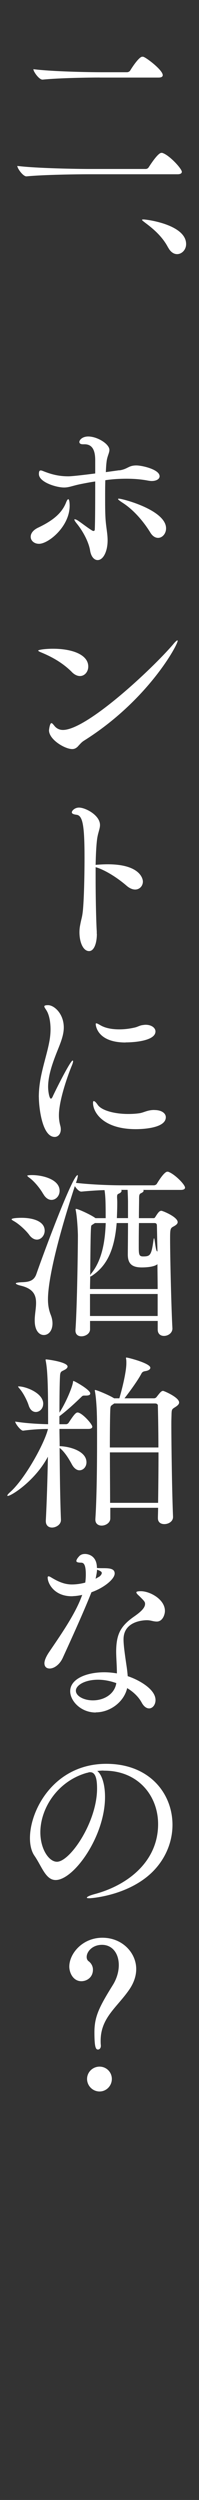 <?xml version="1.0" encoding="UTF-8"?><svg xmlns="http://www.w3.org/2000/svg" width="40" height="500.81" viewBox="0 0 40 500.81"><rect x="0" y="0" width="40" height="500.81" fill="#333333" stroke="none"/><defs><style>.c{fill:#fff;}</style></defs><g id="a"><g><path class="c" d="M17.76,34.91c-2.13,0-9,.08-12.42,.42h-.04c-.68,0-1.82-1.6-1.82-2.09,3.91,.49,12.23,.61,14.44,.61h11.36c.27,0,.49-.15,.61-.34,.49-.76,1.9-2.89,2.55-2.89,.11,0,.19,0,.27,.04,1.41,.49,3.84,3.15,3.84,3.76,0,.23-.19,.49-.84,.49H17.76Zm2.28-19.38c-2.13,0-8.05,.08-11.47,.42h-.04c-.68,0-1.82-1.6-1.82-2.09,3.91,.49,11.32,.61,13.53,.61h5.28c.27,0,.53-.15,.65-.34,.53-.87,1.82-2.77,2.43-2.77,.11,0,.19,0,.27,.04,.72,.27,3.84,2.66,3.84,3.65,0,.27-.19,.49-.84,.49h-11.82Z"/><path class="c" d="M33.79,49.59c-1.1-2.13-2.89-3.69-4.52-4.9-.38-.3-.72-.53-.72-.65,0-.04,.08-.08,.27-.08,.76,0,8.59,1.06,8.59,4.94,0,1.14-.87,2.01-1.82,2.01-.61,0-1.29-.38-1.79-1.33Z"/><path class="c" d="M6.17,107.53c0-.65,.46-1.33,1.48-1.82,3.04-1.44,4.79-2.93,5.62-5.02,.15-.38,.3-.68,.46-.68,.23,0,.27,.91,.27,1.29,0,4.18-4.26,7.64-6.16,7.64-.99,0-1.67-.65-1.67-1.41Zm17.82-13.3c1.75-.27,1.79-.99,3.42-.99,1.14,0,4.67,.8,4.67,2.17,0,.53-.61,.95-1.6,.95-.23,0-.46-.04-.72-.08-1.41-.27-2.85-.38-4.33-.38-1.6,0-3.04,.11-4.26,.3-.04,1.1-.04,2.32-.04,3.5,0,1.48,0,2.93,.08,4.22,.11,1.71,.42,2.96,.42,4.33,0,2.2-.87,3.95-2.01,3.95-.68,0-1.33-.68-1.52-1.98-.23-1.37-1.14-3.42-2.62-5.28-.38-.46-.53-.72-.53-.84,0-.08,.04-.08,.08-.08,.15,0,.49,.15,.8,.38,.72,.49,1.94,1.44,2.66,1.86,.11,.08,.23,.11,.3,.11,.19,0,.27-.11,.27-.42,.04-1.29,.08-2.55,.08-9.5-1.03,.15-2.01,.34-2.96,.53-1.67,.34-2.28,.68-3.31,.68-1.56,0-5.05-1.06-5.05-2.7,0-.53,.11-.72,.38-.72,.15,0,.42,.11,.72,.23,1.67,.65,3.12,.95,4.79,.95,.23,0,.99,0,5.43-.57v-2.66c0-2.09-.65-3.19-2.13-3.19h-.38c-.38,0-.68-.15-.68-.46,0-.38,.57-1.1,1.79-1.1,1.79,0,4.25,1.48,4.25,2.7,0,.61-.46,1.29-.57,2.39-.08,.57-.11,1.29-.15,2.05l2.74-.38Zm6.23,12.46c-1.33-2.17-3.34-4.56-5.62-6-.57-.38-.87-.61-.87-.72,0-.04,.04-.08,.15-.08,.72,0,9.5,2.28,9.5,5.96,0,1.06-.76,1.9-1.6,1.9-.53,0-1.1-.3-1.56-1.06Z"/><path class="c" d="M14.45,134.63c-1.79-1.79-3.91-3-6.12-3.91-.46-.19-.65-.3-.65-.38,0-.19,1.52-.38,2.96-.38,3.95,0,7.1,1.22,7.1,3.57,0,1.03-.72,1.9-1.67,1.9-.49,0-1.06-.23-1.63-.8Zm1.25,14.86c-.34,.34-.68,.57-1.18,.57-1.48,0-4.67-1.9-4.67-3.76,0-.04,.15-1.44,.49-1.44,.15,0,.34,.23,.68,.65,.38,.42,.91,.72,1.63,.72,4.79,0,17.82-12.12,22.11-17.1,.49-.61,.8-.84,.87-.84,.04,0,.08,0,.08,.08,0,.84-6,11.97-18.85,20.02-.49,.3-.84,.76-1.18,1.1Z"/><path class="c" d="M19.47,187.07c0,1.9-.57,3.46-1.56,3.46-1.22,0-1.94-1.82-1.94-3.76,0-.46,.04-.99,.15-1.48,.23-1.29,.38-1.41,.53-2.77,.23-2.2,.34-6.95,.34-10.68,0-6.38-.34-8.47-1.6-8.62-.65-.08-.95-.23-.95-.49,0-.34,.61-.95,1.44-.95,1.29,0,4.22,1.52,4.22,3.5,0,.8-.46,1.63-.61,3.04-.15,1.25-.23,3-.27,4.94,.11,0,.27-.04,.42-.04,.57-.04,1.25-.08,2.01-.08,6.38,0,7.07,2.81,7.07,3.46,0,.87-.65,1.6-1.56,1.6-.49,0-1.1-.23-1.71-.76-1.44-1.25-3.72-2.85-5.85-3.61l-.38-.11v2.28c0,4.75,.15,9.65,.23,10.56v.53Z"/><path class="c" d="M7.8,219.79c0-1.33,.15-2.62,.38-3.84,.49-2.58,1.29-4.94,1.71-7.14,.19-.95,.27-1.82,.27-2.62,0-1.67-.34-2.93-.72-3.61-.23-.42-.53-.76-.53-.95s.19-.27,.76-.27c1.18,0,3.15,1.67,3.15,4.48,0,1.25-.42,2.51-1.06,4.1-.95,2.36-2.09,5.21-2.09,7.79,0,.87,.23,2.36,.57,2.36,.11,0,.27-.19,.42-.57,.95-2.01,3.53-7.07,3.95-7.07,.04,0,.08,.08,.08,.15,0,.15-.08,.46-.27,.91-.53,1.25-2.58,6.69-2.58,9.92,0,.8,.11,1.44,.27,2.05,.08,.27,.11,.53,.11,.76,0,.95-.57,1.52-1.22,1.52-2.58,0-3.19-6.12-3.19-7.98Zm23.25,2.58c1.48,0,2.28,.68,2.28,1.44,0,2.36-5.36,2.39-6.04,2.39-6.54,0-8.59-3.38-8.59-5.24,0-.27,.04-.38,.15-.38,.19,0,.46,.27,.8,.76,.76,1.1,3.31,1.82,6.12,1.82,.76,0,1.52-.04,2.28-.15,.91-.15,1.52-.61,2.81-.65h.19Zm-5.81-13.53c-5.7,0-6-3.42-6-3.69,0-.11,.04-.15,.15-.15s.38,.15,.72,.34c1.06,.65,2.47,.87,3.88,.87,1.1,0,2.17-.15,3.15-.38,.49-.11,.91-.38,1.41-.46,.27-.04,.49-.08,.72-.08,1.22,0,1.98,.65,1.98,1.33,0,1.86-4.14,2.2-6,2.2Z"/><path class="c" d="M5.9,247.41c-.61-.84-2.01-2.17-3.08-2.77-.34-.19-.49-.3-.49-.38,0-.23,1.22-.3,1.98-.3,2.39,0,4.67,.72,4.67,2.58,0,.95-.72,1.79-1.56,1.79-.49,0-1.03-.27-1.52-.91Zm28.76,18.69c0,.95-.87,1.52-1.71,1.52-.65,0-1.25-.38-1.25-1.29v-1.71h-13.6v1.67c0,.87-.91,1.41-1.75,1.41-.61,0-1.18-.34-1.18-1.14v-.15c.34-4.75,.49-16.76,.49-18.85,0-.84-.15-3.72-.42-5.05-.04-.11-.04-.19-.04-.23,0-.08,.04-.11,.08-.11,.42,0,2.89,1.14,3.76,1.75l.15,.11h2.05c0-3.34-.04-4.41-.23-5.62-1.44,.04-3.04,.15-4.64,.3h-.04c-.42,0-.95-.57-1.29-1.1-4.22,12.96-5.4,19.68-5.4,22.68,0,1.06,.15,2.05,.53,3.04,.27,.65,.38,1.25,.38,1.79,0,1.37-.72,2.32-1.75,2.32-.91,0-1.82-.87-1.82-2.89v-.3c.04-1.1,.27-2.2,.27-3.23,0-1.56-.53-2.85-3.04-3.46-.68-.15-1.03-.34-1.03-.46s.38-.19,1.06-.23c1.44-.04,2.58-.19,3.08-1.67,1.37-3.95,7.26-19.79,8.28-19.79,.04,0,.04,.04,.04,.11,0,.19-.11,.76-.38,1.44,3.31,.38,7.29,.49,9.12,.49h6.57c.15,0,.46-.11,.57-.3,1.48-2.43,2.01-2.43,2.13-2.43,.08,0,.15,0,.23,.04,1.29,.49,3.31,2.55,3.31,3.15,0,.23-.19,.46-.84,.46h-7.56s.08,.11,.08,.15c0,.15-.15,.34-.49,.49-.34,.15-.42,.34-.42,1.03,0,.91-.04,2.39-.04,3.99h2.96c.23,0,.27-.15,.38-.3,.53-.84,.8-1.18,1.18-1.18,.23,0,3.27,1.22,3.27,2.28,0,.38-.42,.65-.91,.91-.57,.3-.61,.57-.61,2.43,0,4.1,.27,14.48,.46,17.82v.11Zm-25.99-26.94c-.53-.95-1.67-2.43-2.77-3.23-.27-.19-.42-.34-.42-.42,0-.04,.3-.11,.95-.11,2.17,0,5.55,.87,5.55,3.15,0,1.03-.76,1.82-1.63,1.82-.57,0-1.18-.34-1.67-1.22Zm23.02,19.07c0-1.67-.04-3.34-.04-4.98-.68,.57-2.36,.65-3.15,.65-1.9,0-2.81-.68-2.81-2.58,0-.65,.04-3.69,.04-6.31h-2.28c-.42,5.28-1.94,8.47-4.75,10.41-.3,.23-.49,.3-.57,.3,0,.84-.04,1.67-.04,2.51h13.6Zm0,.99h-13.6v4.41h13.6v-4.41Zm-13.37-4.07c2.2-2.66,2.81-6.5,2.93-10.14h-2.17l-.46,.3c-.3,.19-.3,.15-.34,.87-.08,1.22-.11,5.13-.15,9.27l.19-.3Zm7.41-14.32c0-.46-.04-1.63-.08-2.47h-1.29s.08,.11,.08,.19c0,.15-.15,.34-.34,.46-.46,.23-.57,.19-.57,.8,0,.23,.04,.57,.04,1.06,0,1.1-.04,2.17-.08,3.15h2.24v-3.19Zm5.81,4.67c0-.3-.15-.49-.46-.49h-3.15c-.04,1.79-.04,3.53-.04,4.71,0,1.56,.04,1.98,.87,1.98,1.44,0,1.67-.23,2.09-3.23,.04-.3,.08-.42,.11-.42,.15,0,.3,2.47,.61,2.62,.04,0,.04,.04,.08,.04l-.11-5.21Z"/><path class="c" d="M18.56,285.79c0,.19-.15,.46-.76,.46h-5.85c0,1.14,.04,2.28,.04,3.46h.11c2.05,.08,5.28,1.03,5.28,3.23,0,.91-.65,1.6-1.41,1.6-.49,0-1.06-.34-1.52-1.18-.61-1.14-1.48-2.55-2.47-3.31,.04,5.13,.11,10.49,.27,14.4v.04c0,.99-1.06,1.52-1.79,1.52-.65,0-1.25-.38-1.25-1.29v-.11c.19-3.65,.34-8.32,.42-12.8-2.58,4.86-7.37,7.86-8.05,7.86-.08,0-.11-.04-.11-.08,0-.11,.19-.34,.57-.68,3-2.66,6.95-9.84,7.6-12.65-1.37,0-3.04,.08-4.98,.34h-.04c-.46,0-1.56-1.41-1.56-1.82,2.39,.38,4.94,.49,6.61,.53,0-6.23-.04-10.49-.46-12.61-.04-.15-.04-.23-.04-.3,0-.04,0-.08,.08-.08,.3,0,4.33,.53,4.33,1.44,0,.23-.23,.49-.72,.72-.49,.27-.76,.23-.8,1.22-.08,1.44-.11,4.1-.11,7.29,1.29-2.01,2.47-4.83,2.7-5.97,.04-.27,.04-.38,.11-.38,.19,0,3.38,1.75,3.38,2.51,0,.27-.27,.42-.84,.42h-.38c-.38,0-.42,.15-.72,.42-.95,.91-2.47,2.36-4.26,3.72v1.6h1.37c.11,0,.38-.11,.49-.3,.95-1.44,1.41-2.05,1.79-2.05,.87,0,2.96,2.32,2.96,2.85Zm-9.88-4.56c0,.95-.72,1.63-1.48,1.63-.57,0-1.14-.38-1.44-1.33-.27-.87-1.06-2.47-1.82-3.34-.19-.23-.3-.34-.3-.42,0-.04,.04-.04,.11-.04,1.37,0,4.94,1.29,4.94,3.5Zm27.32-.27c0,.34-.3,.61-.76,.91-.68,.42-.72,.46-.76,1.33,0,.34-.04,1.03-.04,1.98,0,4.41,.15,14.21,.34,18.66v.04c0,.95-.95,1.44-1.75,1.44-.68,0-1.29-.34-1.29-1.18v-.04c0-.57,.04-1.25,.04-2.05h-9.61v2.13c0,.87-.91,1.44-1.75,1.44-.65,0-1.25-.38-1.25-1.18v-.15c.27-3.99,.34-10.6,.34-15.46,0-2.55,0-4.6-.04-5.51,0-.49-.11-3.15-.38-4.56,0-.11-.04-.15-.04-.23,0-.04,.04-.08,.08-.08,.34,0,3.04,1.14,3.8,1.67h1.06c.57-1.9,1.41-5.32,1.41-7.03,0-.3,0-.57-.04-.8,0-.11-.04-.15-.04-.23s.04-.11,.11-.11c.27,0,4.79,1.14,4.79,2.05,0,.27-.3,.57-1.06,.68-.46,.08-.61,.23-.8,.61-.72,1.33-2.32,3.53-3.34,4.83h5.93c.19,0,.38-.08,.53-.27,.57-.72,.91-1.22,1.29-1.22,.19,0,3.23,1.29,3.23,2.32Zm-4.26,.68c0-.27-.15-.49-.57-.49h-8.21l-.27,.19c-.46,.34-.49,.27-.53,1.22-.04,1.03-.08,3.95-.08,7.41h9.76c0-3.88-.08-7.22-.11-8.32Zm-9.65,9.31c0,3.46,.04,7.26,.04,10.11h9.65c.04-2.85,.08-6.65,.08-10.11h-9.76Z"/><path class="c" d="M16.54,319.5c-.53,.11-1.03,.19-1.48,.23-.23,0-.42,.04-.65,.04-3.5,0-4.83-2.55-4.83-3.76,0-.15,.08-.23,.19-.23,.19,0,.46,.19,.72,.34,1.22,.72,2.47,1.29,3.95,1.29,1.29,0,2.47-.3,2.7-.38,.08-.57,.11-1.14,.11-1.63,0-2.2-.53-2.36-.99-2.36-.8,0-.91-.19-.91-.34,0-.08,.04-.42,.68-1.06,.34-.27,.68-.34,1.06-.34,.68,0,2.39,.38,2.39,2.81,.42,.04,.87,.04,1.25,.04,1.18,0,2.32,.04,2.32,1.06,0,1.1-2.09,2.85-4.67,3.76-1.06,2.66-2.51,6.04-5.77,13.15-.65,1.41-1.79,2.13-2.62,2.13-.61,0-1.06-.34-1.06-1.06,0-.49,.27-1.22,.87-2.13,2.05-3.04,5.28-7.56,6.65-11.36l.08-.19Zm2.7,23.56c-3,0-5.13-2.32-5.13-4.26,0-2.51,3.34-3.8,6.84-3.8,.84,0,1.71,.08,2.55,.23,0-1.52-.15-3.12-.15-4.45,.04-3.31,.8-4.98,3.57-6.92,1.03-.72,2.24-1.63,2.24-2.55,0-.42-.15-.57-1.14-1.56-.38-.34-.61-.57-.61-.76,0-.15,.27-.23,.91-.23,1.82,0,4.83,1.63,4.83,3.95,0,.72-.46,2.13-1.63,2.13-.38,0-.76-.08-1.22-.19-.23-.04-.46-.08-.76-.08-.49,0-4.71,.08-4.71,3.84,0,1.03,.19,2.55,.65,5.62,.08,.57,.15,1.18,.19,1.75,2.09,.68,5.59,2.55,5.59,4.79,0,.91-.57,1.67-1.29,1.67-.49,0-1.06-.34-1.52-1.22-.61-1.1-1.63-2.09-2.89-2.85-.65,2.81-3.46,4.86-6.31,4.86Zm.46-6.57c-2.62,0-4.45,1.1-4.45,2.2s1.63,1.94,3.42,1.94c2.24,0,4.37-1.25,4.71-3.46-1.18-.42-2.43-.68-3.69-.68Zm.3-20.67c.23-.19,.46-.46,.46-.72,0-.11-.04-.34-.95-.65-.04,.57-.15,1.14-.3,1.82l.8-.46Z"/><path class="c" d="M20.8,354.69c-.42,0-.84,.04-1.25,.08,.95,.76,1.56,2.74,1.56,5.21,0,7.94-6.31,16.64-9.92,16.64-2.01,0-2.77-2.7-4.26-4.86-.61-.87-.91-2.13-.91-3.53,0-5.74,4.94-14.89,15.35-14.89,8.7,0,13.3,5.96,13.3,12.23,0,3.42-1.41,6.95-4.26,9.65-4.86,4.56-12.08,5.05-12.42,5.05-.38,0-.53-.04-.53-.11,0-.19,.57-.46,1.71-.76,6.65-1.82,12.61-6.57,12.61-13.98,0-5.66-3.99-10.71-10.83-10.71h-.15Zm-3.46,.49c-5.85,1.71-9.23,7.14-9.23,11.89,0,3.34,1.71,5.89,3.34,5.89,2.62,0,8.06-7.94,8.06-14.67,0-1.71-.23-3.27-1.37-3.27-.11,0-.23,0-.34,.04-.11,.04-.23,.08-.3,.08l-.15,.04Z"/><path class="c" d="M20.27,409.86c0,.46-.3,.72-.57,.72-.46,0-.72-.49-.72-3.46,0-3.15,.95-5.05,3.72-9.5,.8-1.29,1.18-2.7,1.18-3.95,0-2.39-1.33-4.07-3.38-4.07-1.94,0-3.08,1.37-3.08,2.43,0,.34,.11,.68,.46,.91,.38,.3,.8,.87,.8,1.63,0,1.6-1.29,2.32-2.32,2.32-1.67,0-2.43-1.71-2.43-2.93,0-2.58,2.62-5.78,6.65-5.78s6.8,3.04,6.8,6.27c0,1.29-.42,2.7-1.41,4.14-2.47,3.57-5.74,5.62-5.74,10.22,0,.3,0,.61,.04,.91v.11Zm-2.77,6.61c0-1.37,1.14-2.47,2.51-2.47s2.47,1.1,2.47,2.47-1.1,2.51-2.47,2.51-2.51-1.14-2.51-2.51Z"/></g></g><g id="b"/></svg>
